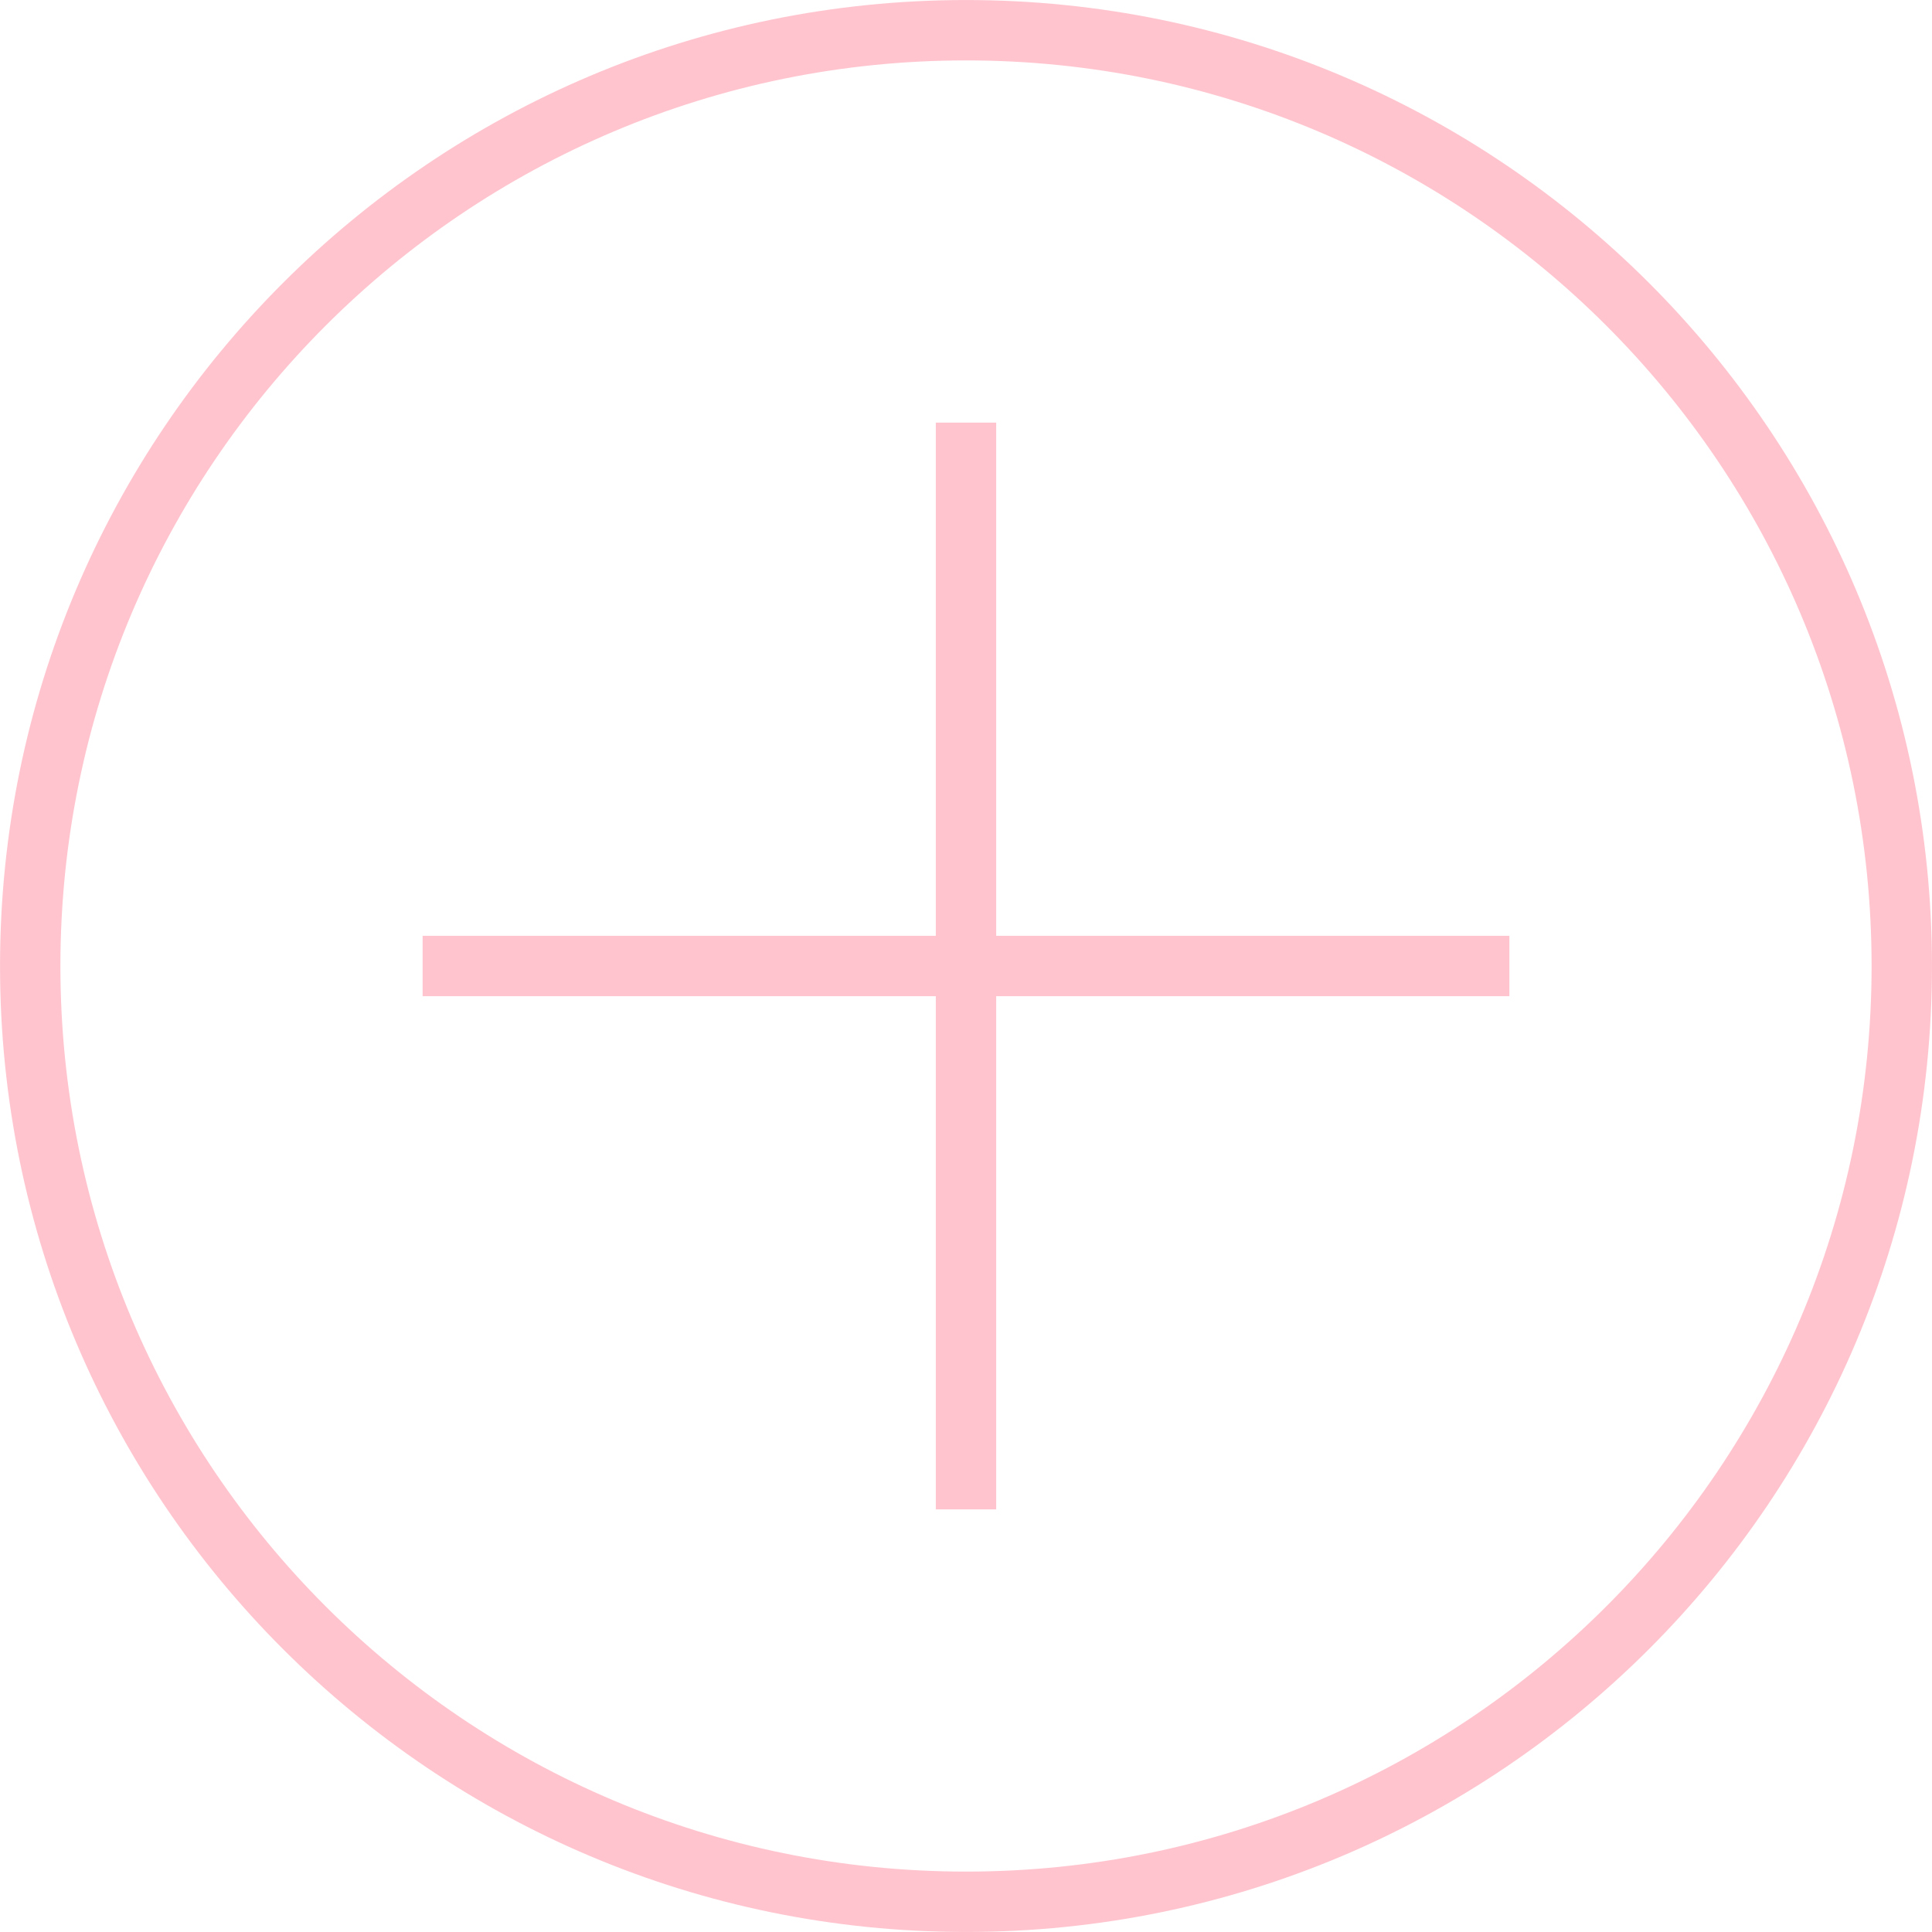 <?xml version="1.0" encoding="UTF-8"?> <svg xmlns="http://www.w3.org/2000/svg" width="64" height="64" viewBox="0 0 64 64" fill="none"><g clip-path="url(#clip0_130_9)"><path d="M32 50V14M14 32H50" stroke="#FFC4CE" stroke-width="2" stroke-miterlimit="10"></path><path d="M32 62.999C49.12 62.999 62.999 49.12 62.999 32C62.999 14.88 49.12 1.001 32 1.001C14.88 1.001 1.001 14.88 1.001 32C1.001 49.12 14.88 62.999 32 62.999Z" stroke="#FFC4CE" stroke-width="2" stroke-miterlimit="10"></path></g><defs><clipPath id="clip0_130_9"><rect width="64" height="64" fill="white"></rect></clipPath></defs></svg> 